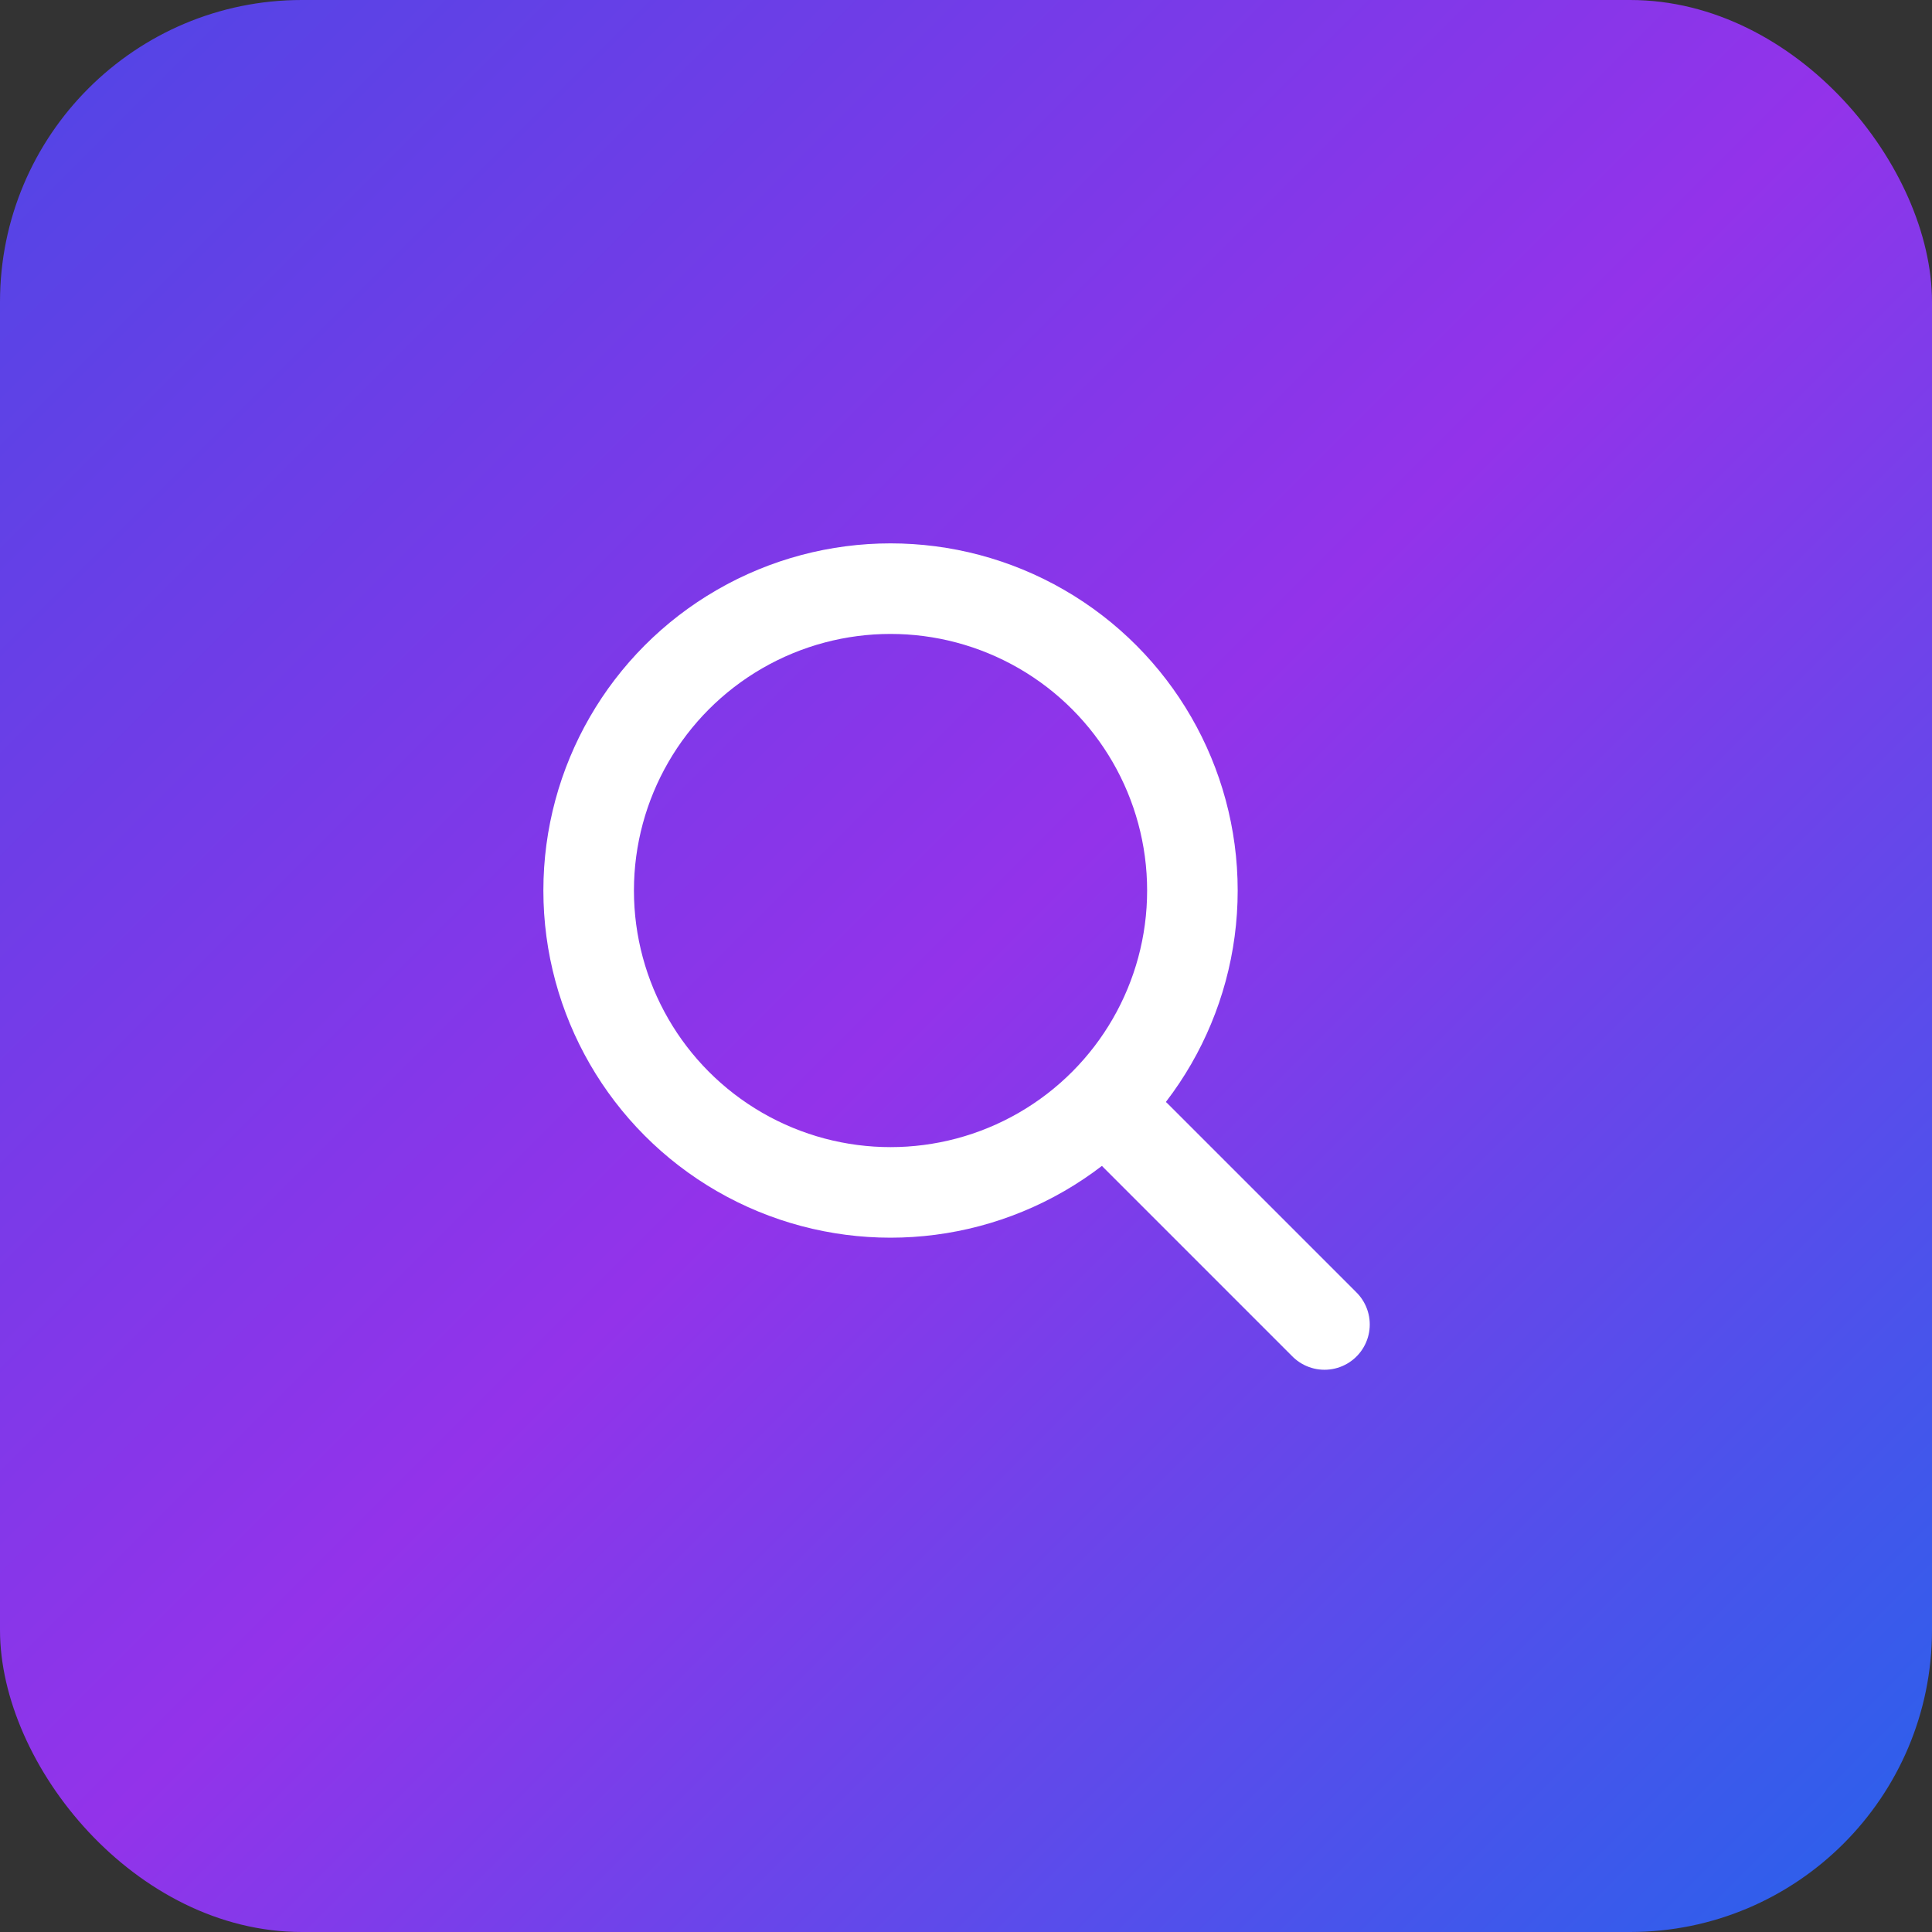<svg width="512" height="512" viewBox="0 0 512 512" xmlns="http://www.w3.org/2000/svg">
  <rect x="0" y="0" width="512" height="512" fill="#333333" stroke="none"/>
  <!-- Background gradient -->
  <defs>
    <linearGradient id="logoGradient" x1="0%" y1="0%" x2="100%" y2="100%">
      <stop offset="0%" style="stop-color:#4f46e5;stop-opacity:1" />
      <stop offset="50%" style="stop-color:#9333ea;stop-opacity:1" />
      <stop offset="100%" style="stop-color:#2563eb;stop-opacity:1" />
    </linearGradient>
  </defs>

  <!-- Rounded square background -->
  <rect width="512" height="512" rx="80" fill="url(#logoGradient)"/>

  <!-- Magnifying glass icon (simple and clean) -->
  <g transform="translate(256, 256)">
    <!-- Circle (lens) -->
    <circle cx="-20" cy="-20" r="80" fill="none" stroke="white" stroke-width="24" stroke-linecap="round"/>

    <!-- Handle -->
    <line x1="45" y1="45" x2="95" y2="95" stroke="white" stroke-width="24" stroke-linecap="round"/>
  </g>
</svg>
